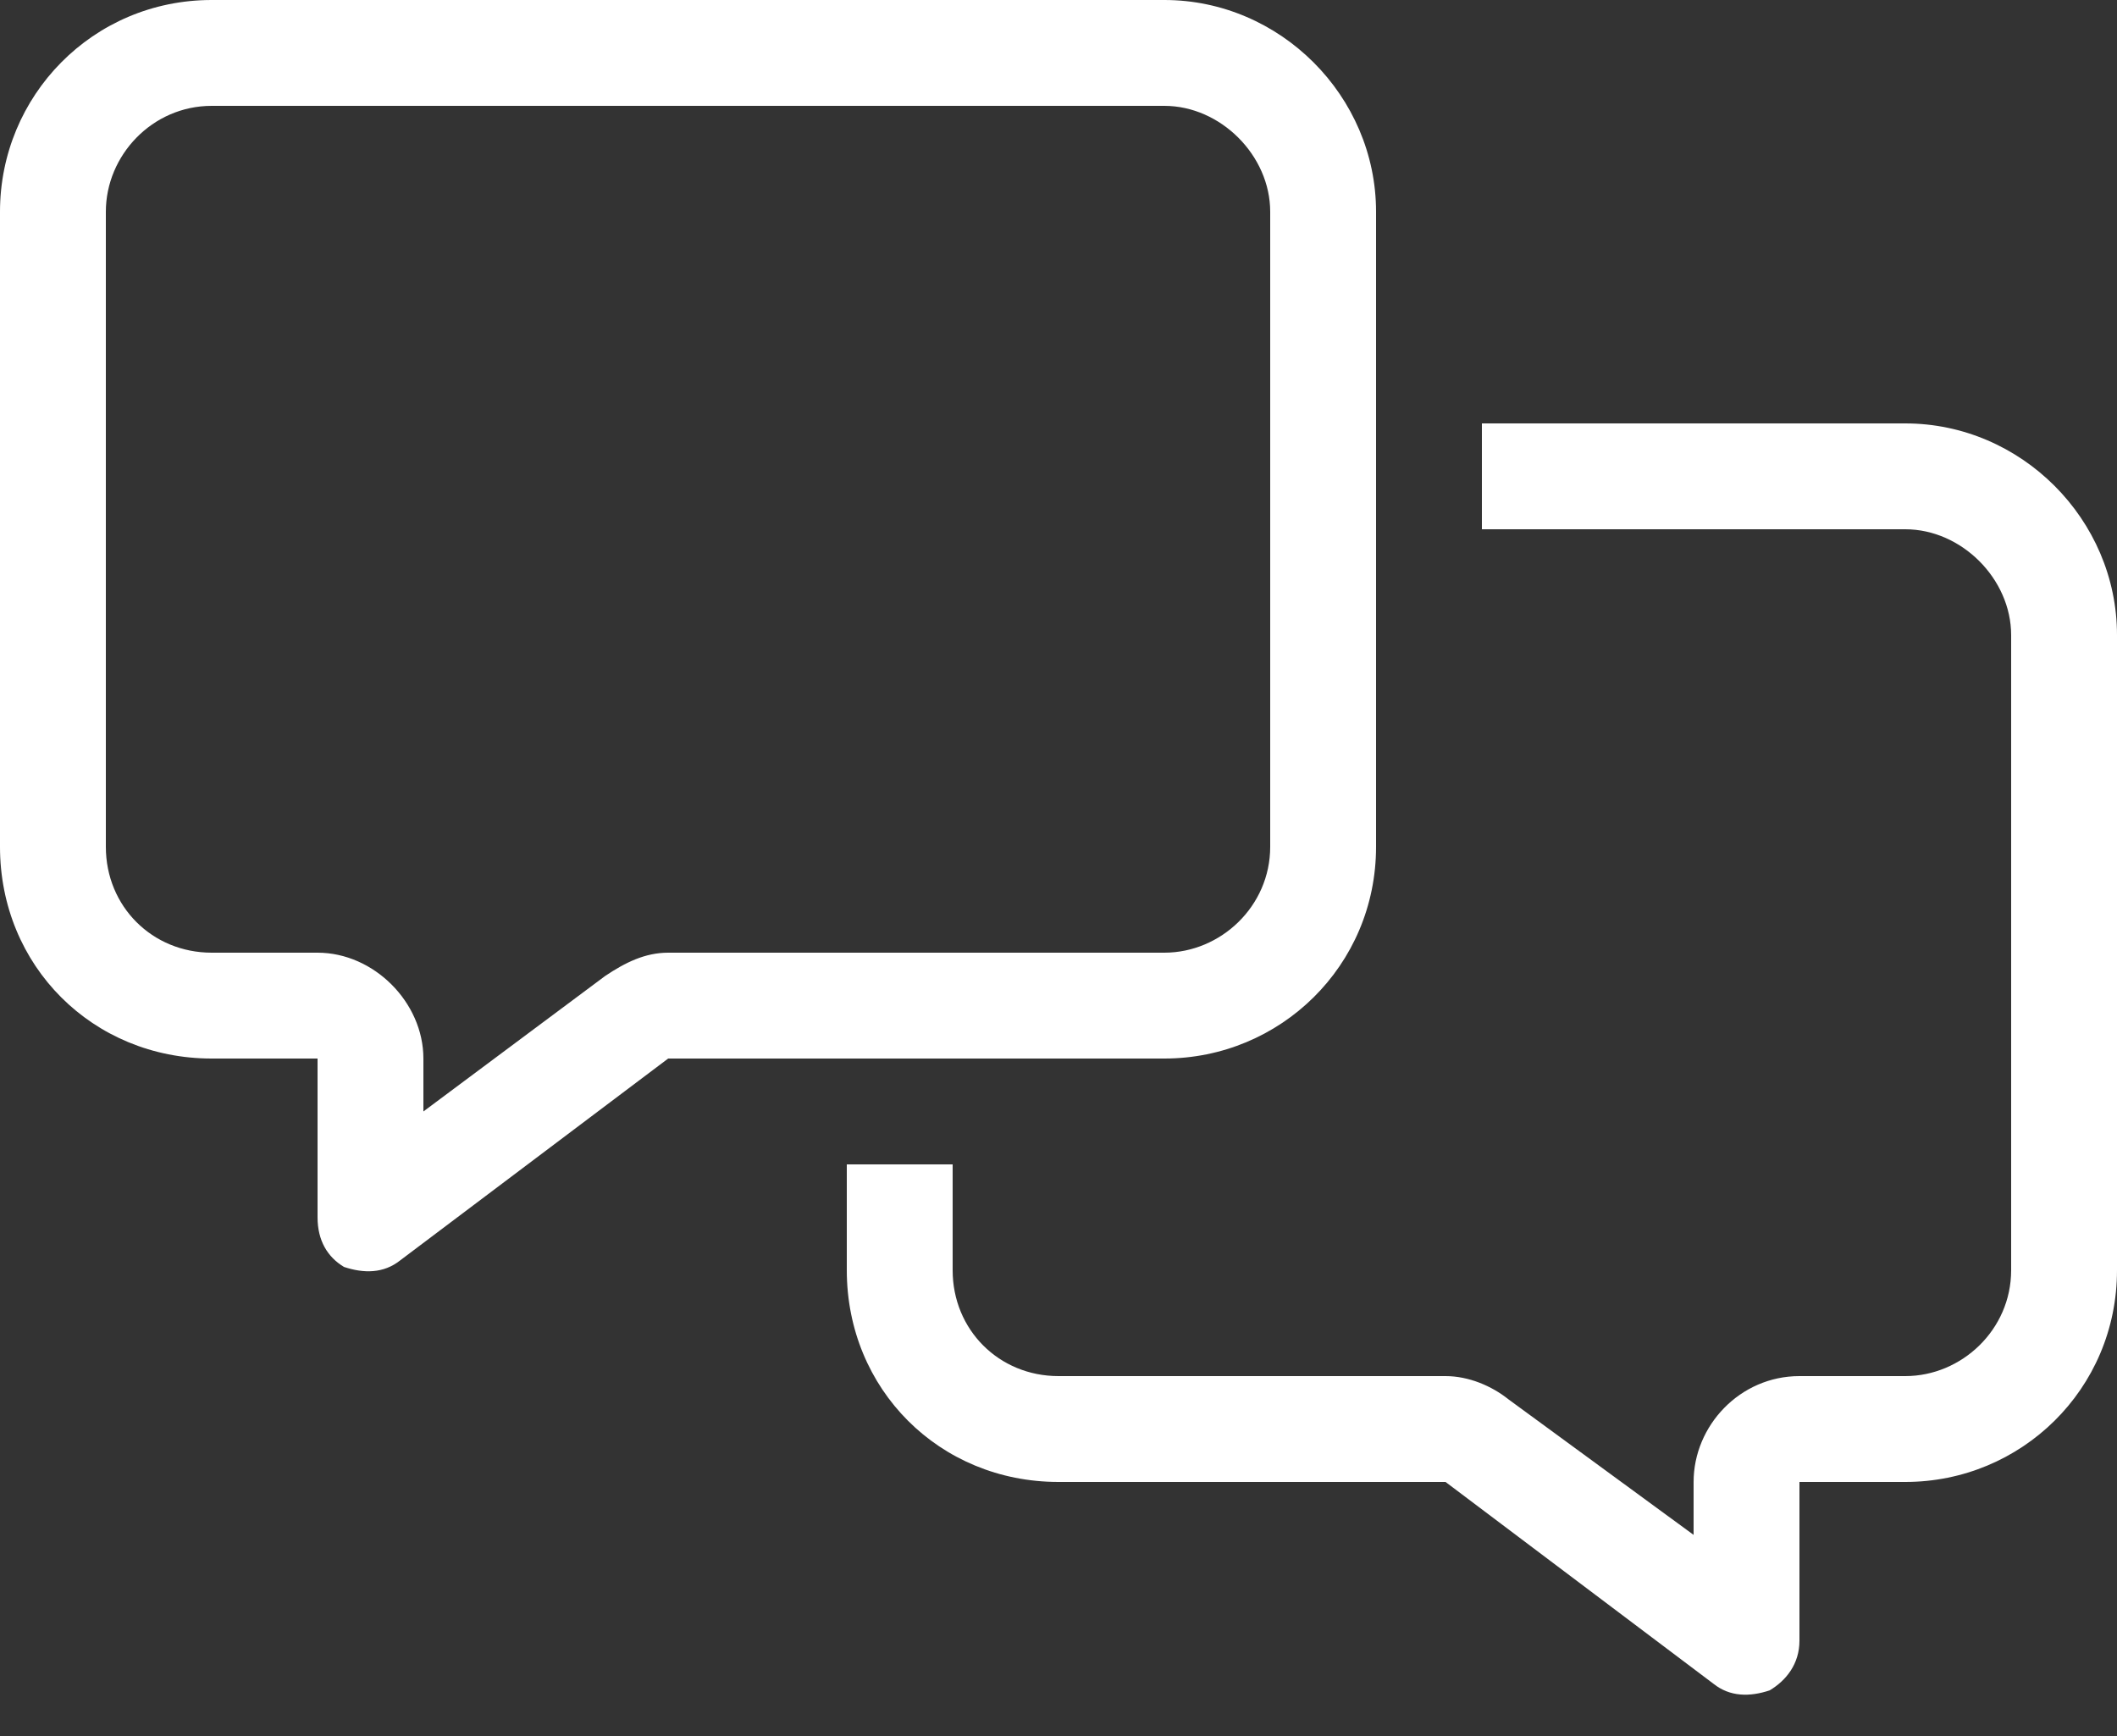 <svg width="50" height="41" viewBox="0 0 50 41" fill="none" xmlns="http://www.w3.org/2000/svg">
<rect x="0" y="0" width="50" height="41" fill="#333333" stroke="none"/>
<path d="M15.781 22.5H27.5C28.828 22.5 30 21.406 30 20V5C30 3.672 28.828 2.5 27.5 2.5H5C3.594 2.5 2.5 3.672 2.5 5V20C2.5 21.406 3.594 22.5 5 22.5H7.5C8.828 22.5 10 23.672 10 25V26.25L14.297 23.047C14.766 22.734 15.234 22.5 15.781 22.5ZM27.5 25H15.781L9.453 29.766C9.062 30.078 8.594 30.078 8.125 29.922C7.734 29.688 7.5 29.297 7.5 28.75V27.5V25H5C2.188 25 0 22.812 0 20V5C0 2.266 2.188 0 5 0H27.5C30.234 0 32.5 2.266 32.5 5V20C32.5 22.812 30.234 25 27.5 25ZM25 35C22.188 35 20 32.812 20 30V27.5H22.5V30C22.5 31.406 23.594 32.5 25 32.5H34.141C34.688 32.5 35.234 32.734 35.625 33.047L40 36.25V35C40 33.672 41.094 32.5 42.5 32.5H45C46.328 32.5 47.5 31.406 47.5 30V15C47.5 13.672 46.328 12.5 45 12.5H35V10H45C47.734 10 50 12.266 50 15V30C50 32.812 47.734 35 45 35H42.5V37.5V38.75C42.5 39.297 42.188 39.688 41.797 39.922C41.328 40.078 40.859 40.078 40.469 39.766L34.141 35H25Z" fill="white"/>
</svg>
